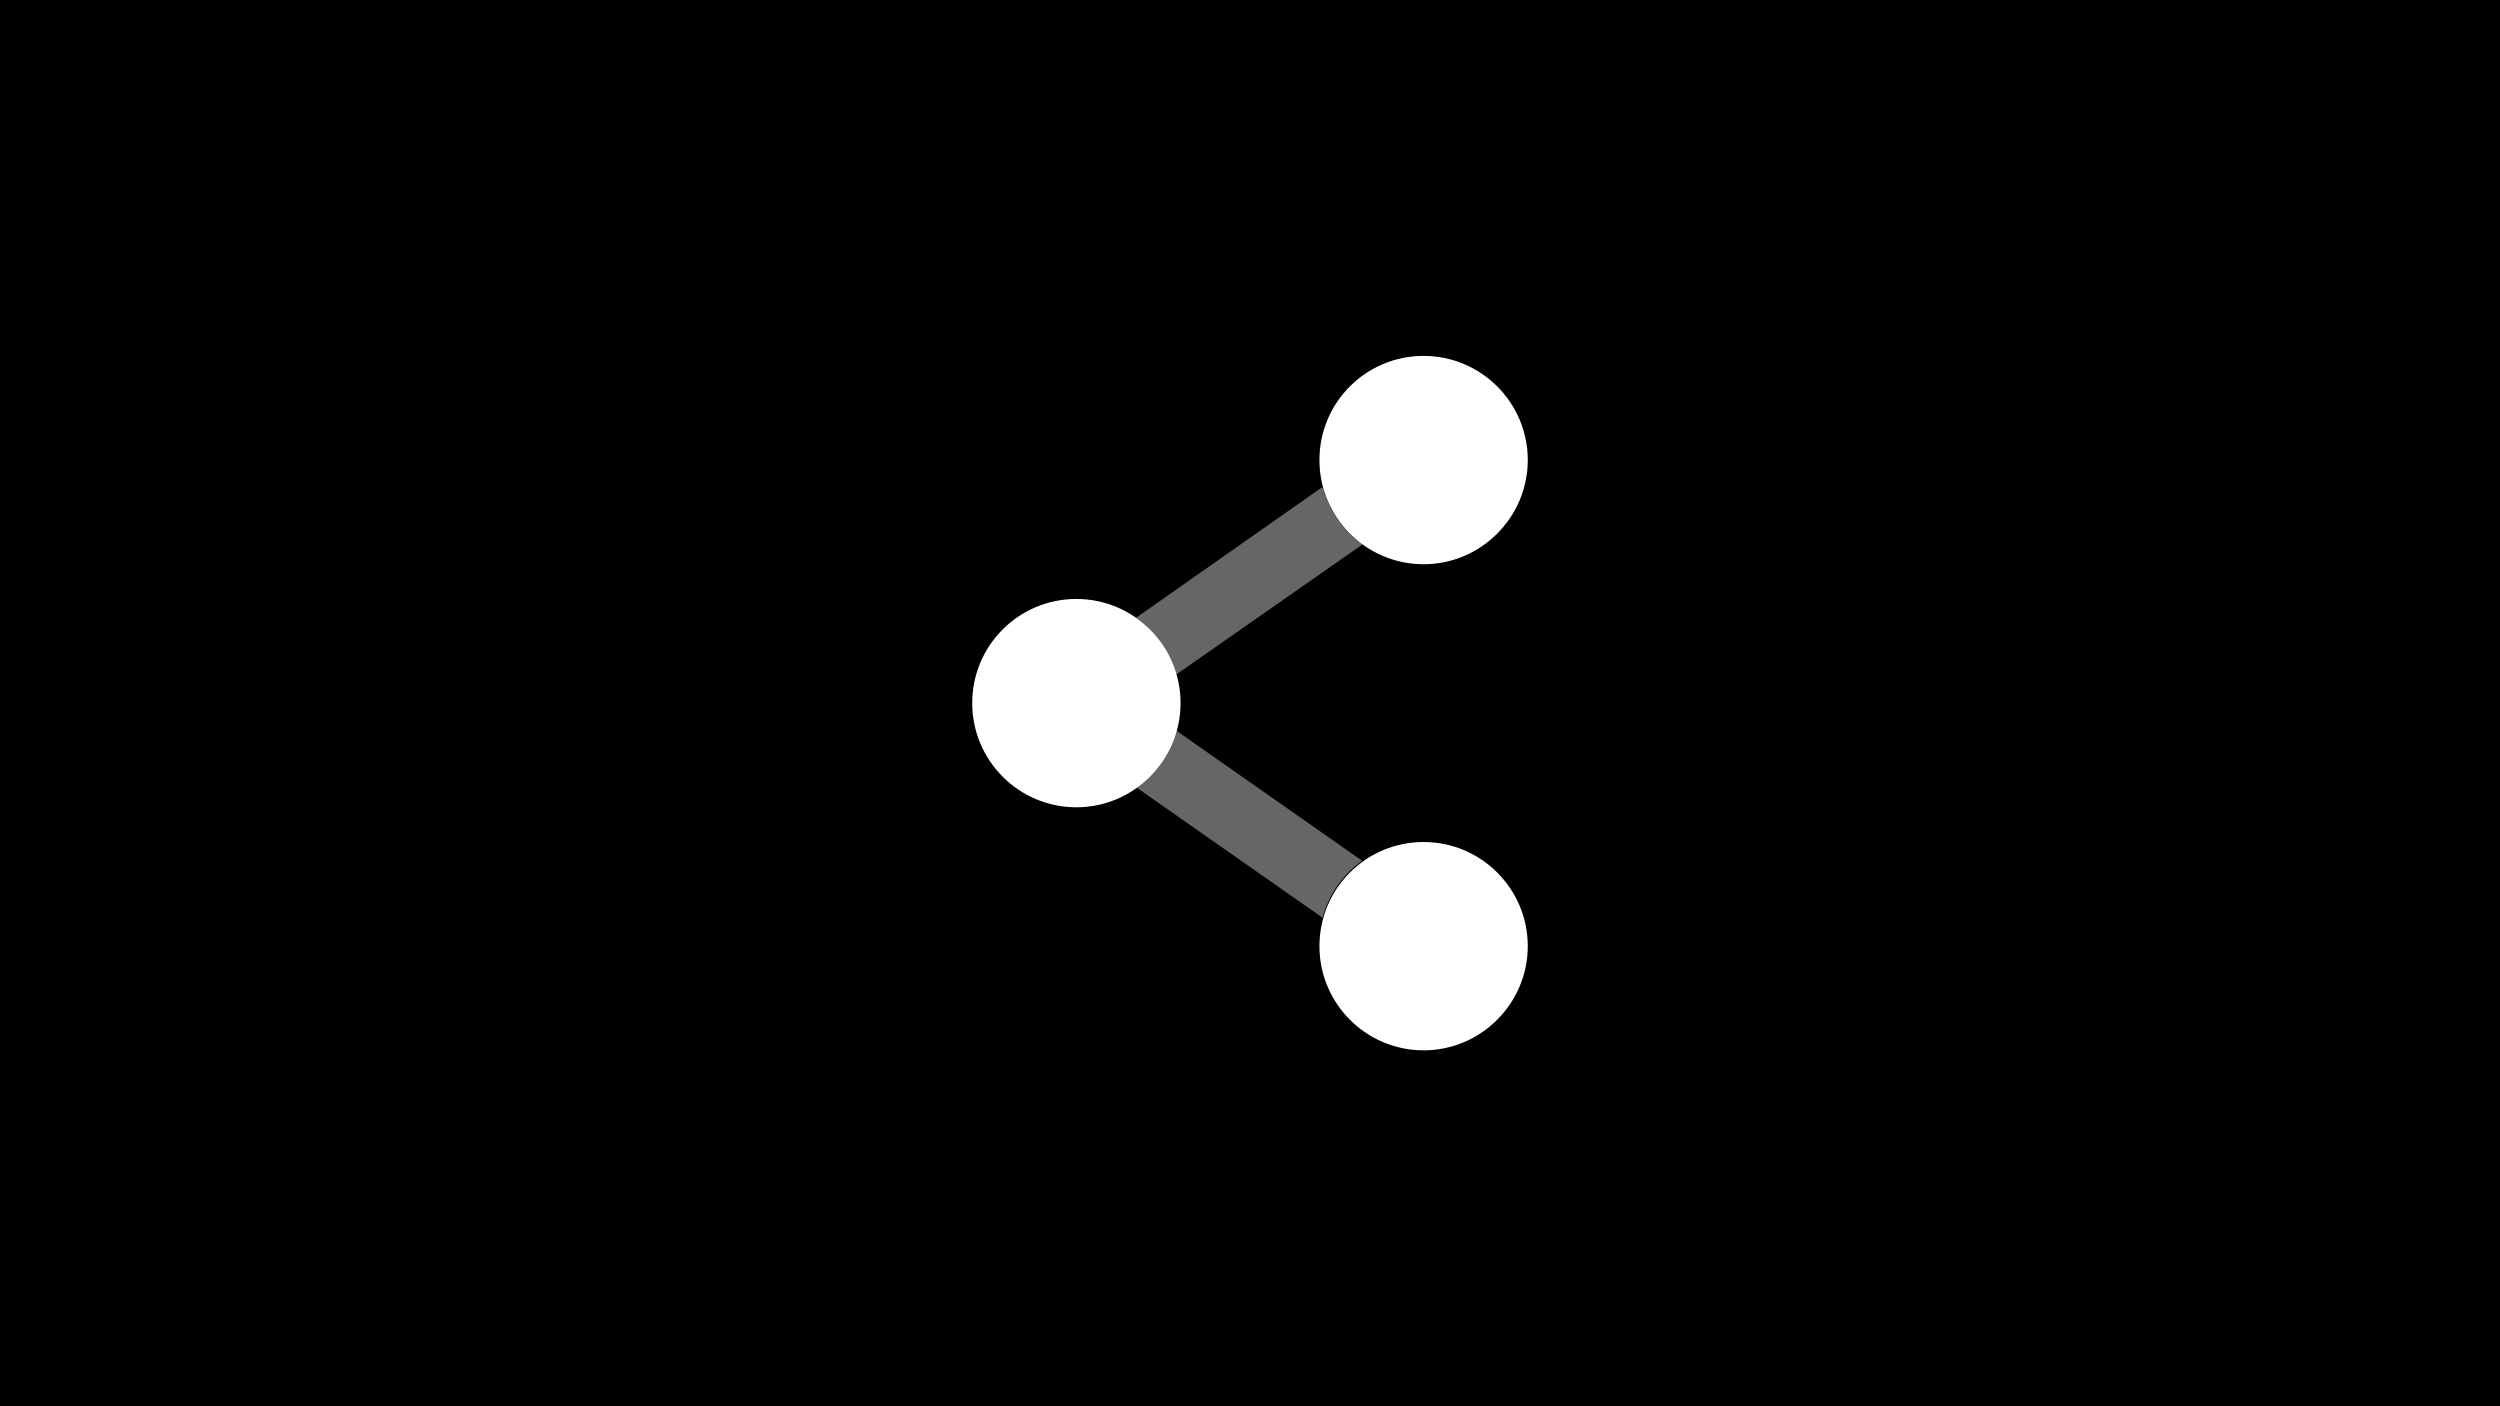 <svg xmlns="http://www.w3.org/2000/svg" width="1920" height="1080" fill="none"><path fill="#1DD1A1" d="M0 0h1920v1080H0z" style="fill:#1dd1a1;fill:color(display-p3 .114 .82 .631);fill-opacity:1"/><path fill="#fff" fill-opacity=".4" fill-rule="evenodd" d="M1016 374.667c4.8 17.6 15.73 33.066 30.4 43.466l-143.201 100c-5.067-17.866-16-33.333-30.667-43.733l142.938-100.267.53.534ZM872.799 604.8l142.931 100c4.8-17.867 15.74-33.333 30.4-43.733L902.932 560.8c-5.066 17.6-16 33.067-30.666 43.467l.533.533Z" clip-rule="evenodd" style="fill:#fff;fill-opacity:.4"/><path fill="#fff" fill-rule="evenodd" d="M1173.33 353.333c0 44-36 80-80 80-44.26 0-80-36-80-80 0-44.266 35.74-80 80-80 44 0 80 35.734 80 80ZM826.668 620c44 0 80-36 80-80 0-44.267-36-80-80-80-44.267 0-80 35.733-80 80 0 44 35.733 80 80 80Zm266.662 186.667c44 0 80-36 80-80 0-44.267-36-80-80-80-44.26 0-80 35.733-80 80 0 44 35.74 80 80 80Z" clip-rule="evenodd" style="fill:#fff;fill-opacity:1"/></svg>
